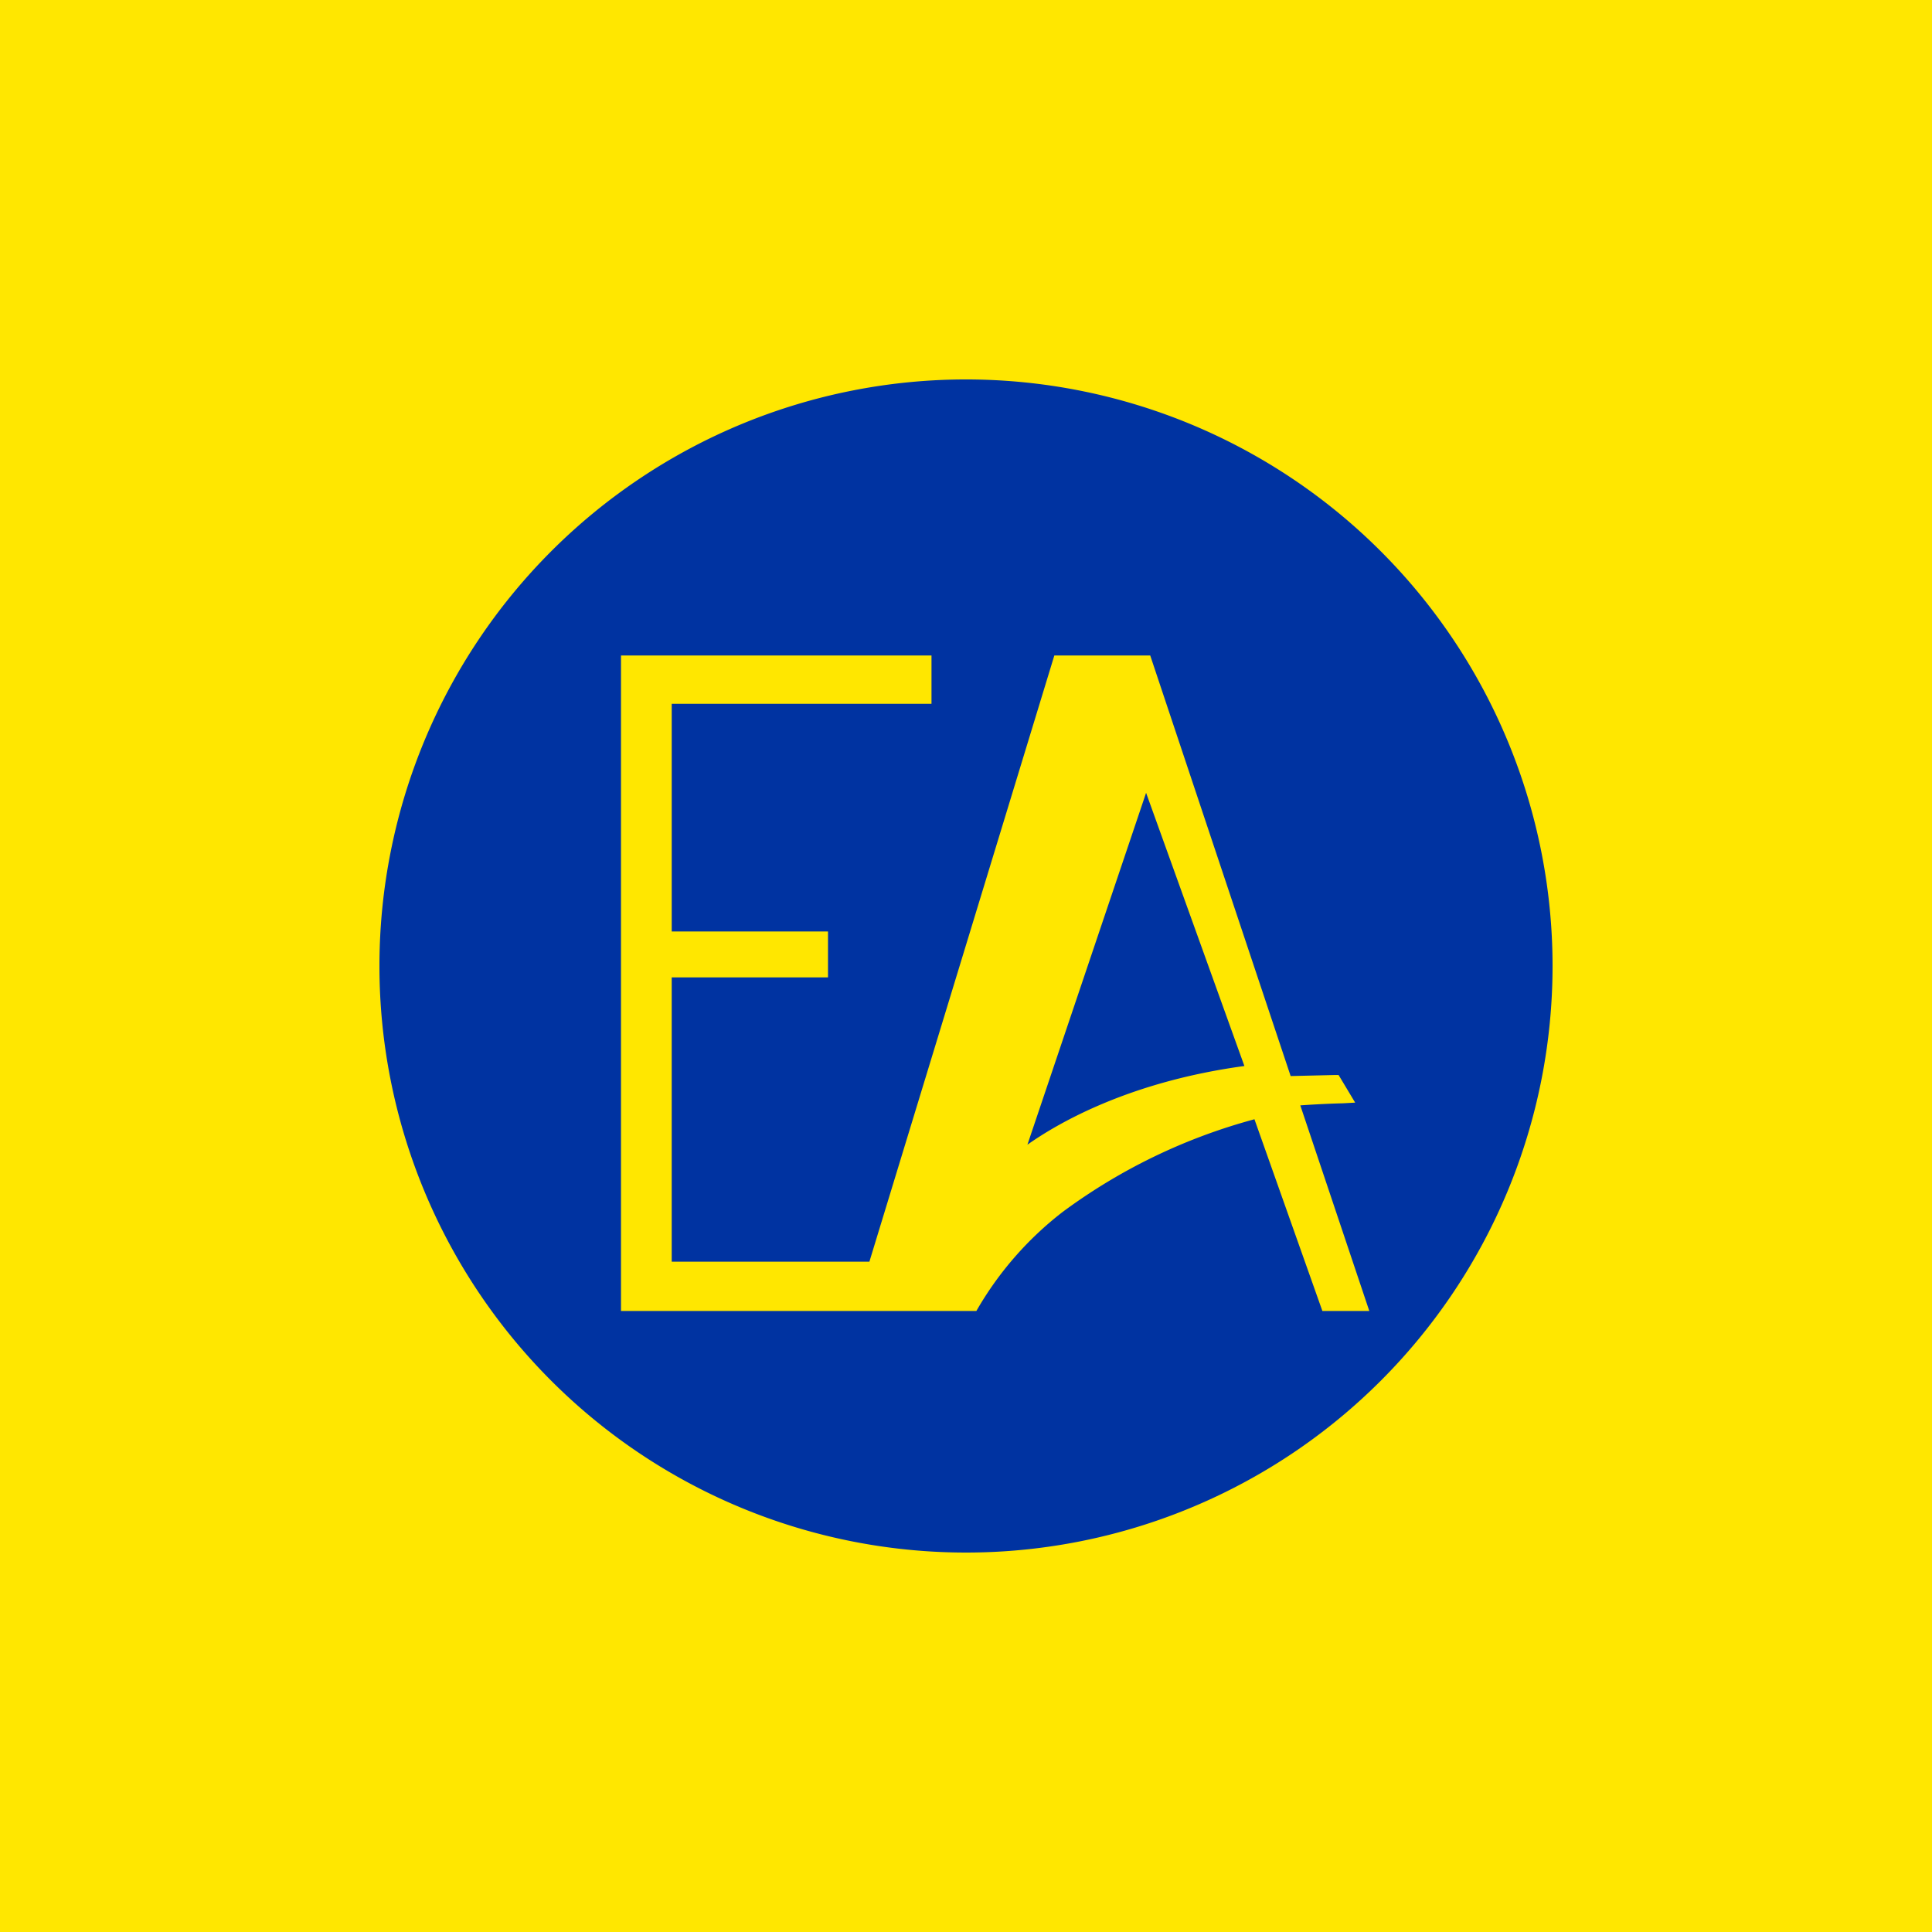 <!-- by Wealthyhood --><svg width="56" height="56" viewBox="0 0 56 56" xmlns="http://www.w3.org/2000/svg"><path fill="#FFE700" d="M0 0h56v56H0z"/><path d="M18.56 13.86a17 17 0 1 1 18.88 28.28 17 17 0 0 1-18.88-28.28Zm17.8 18.58L38.33 38h1.36l-2-5.96c.28-.02.78-.05 1.23-.06l.36-.02-.18-.3-.24-.4-.06-.1h-.12l-1.27.03L33.34 19h-2.78L25.2 36.57h-5.73v-8.24H24V27h-4.53v-6.6H27V19h-9v19h10.3a9.75 9.75 0 0 1 2.5-2.87 16.57 16.57 0 0 1 5.57-2.69Zm-.3-1.54c-3.3.45-5.36 1.63-6.28 2.28l3.44-10.2 2.85 7.92Z" fill="#0033A1"/></svg>